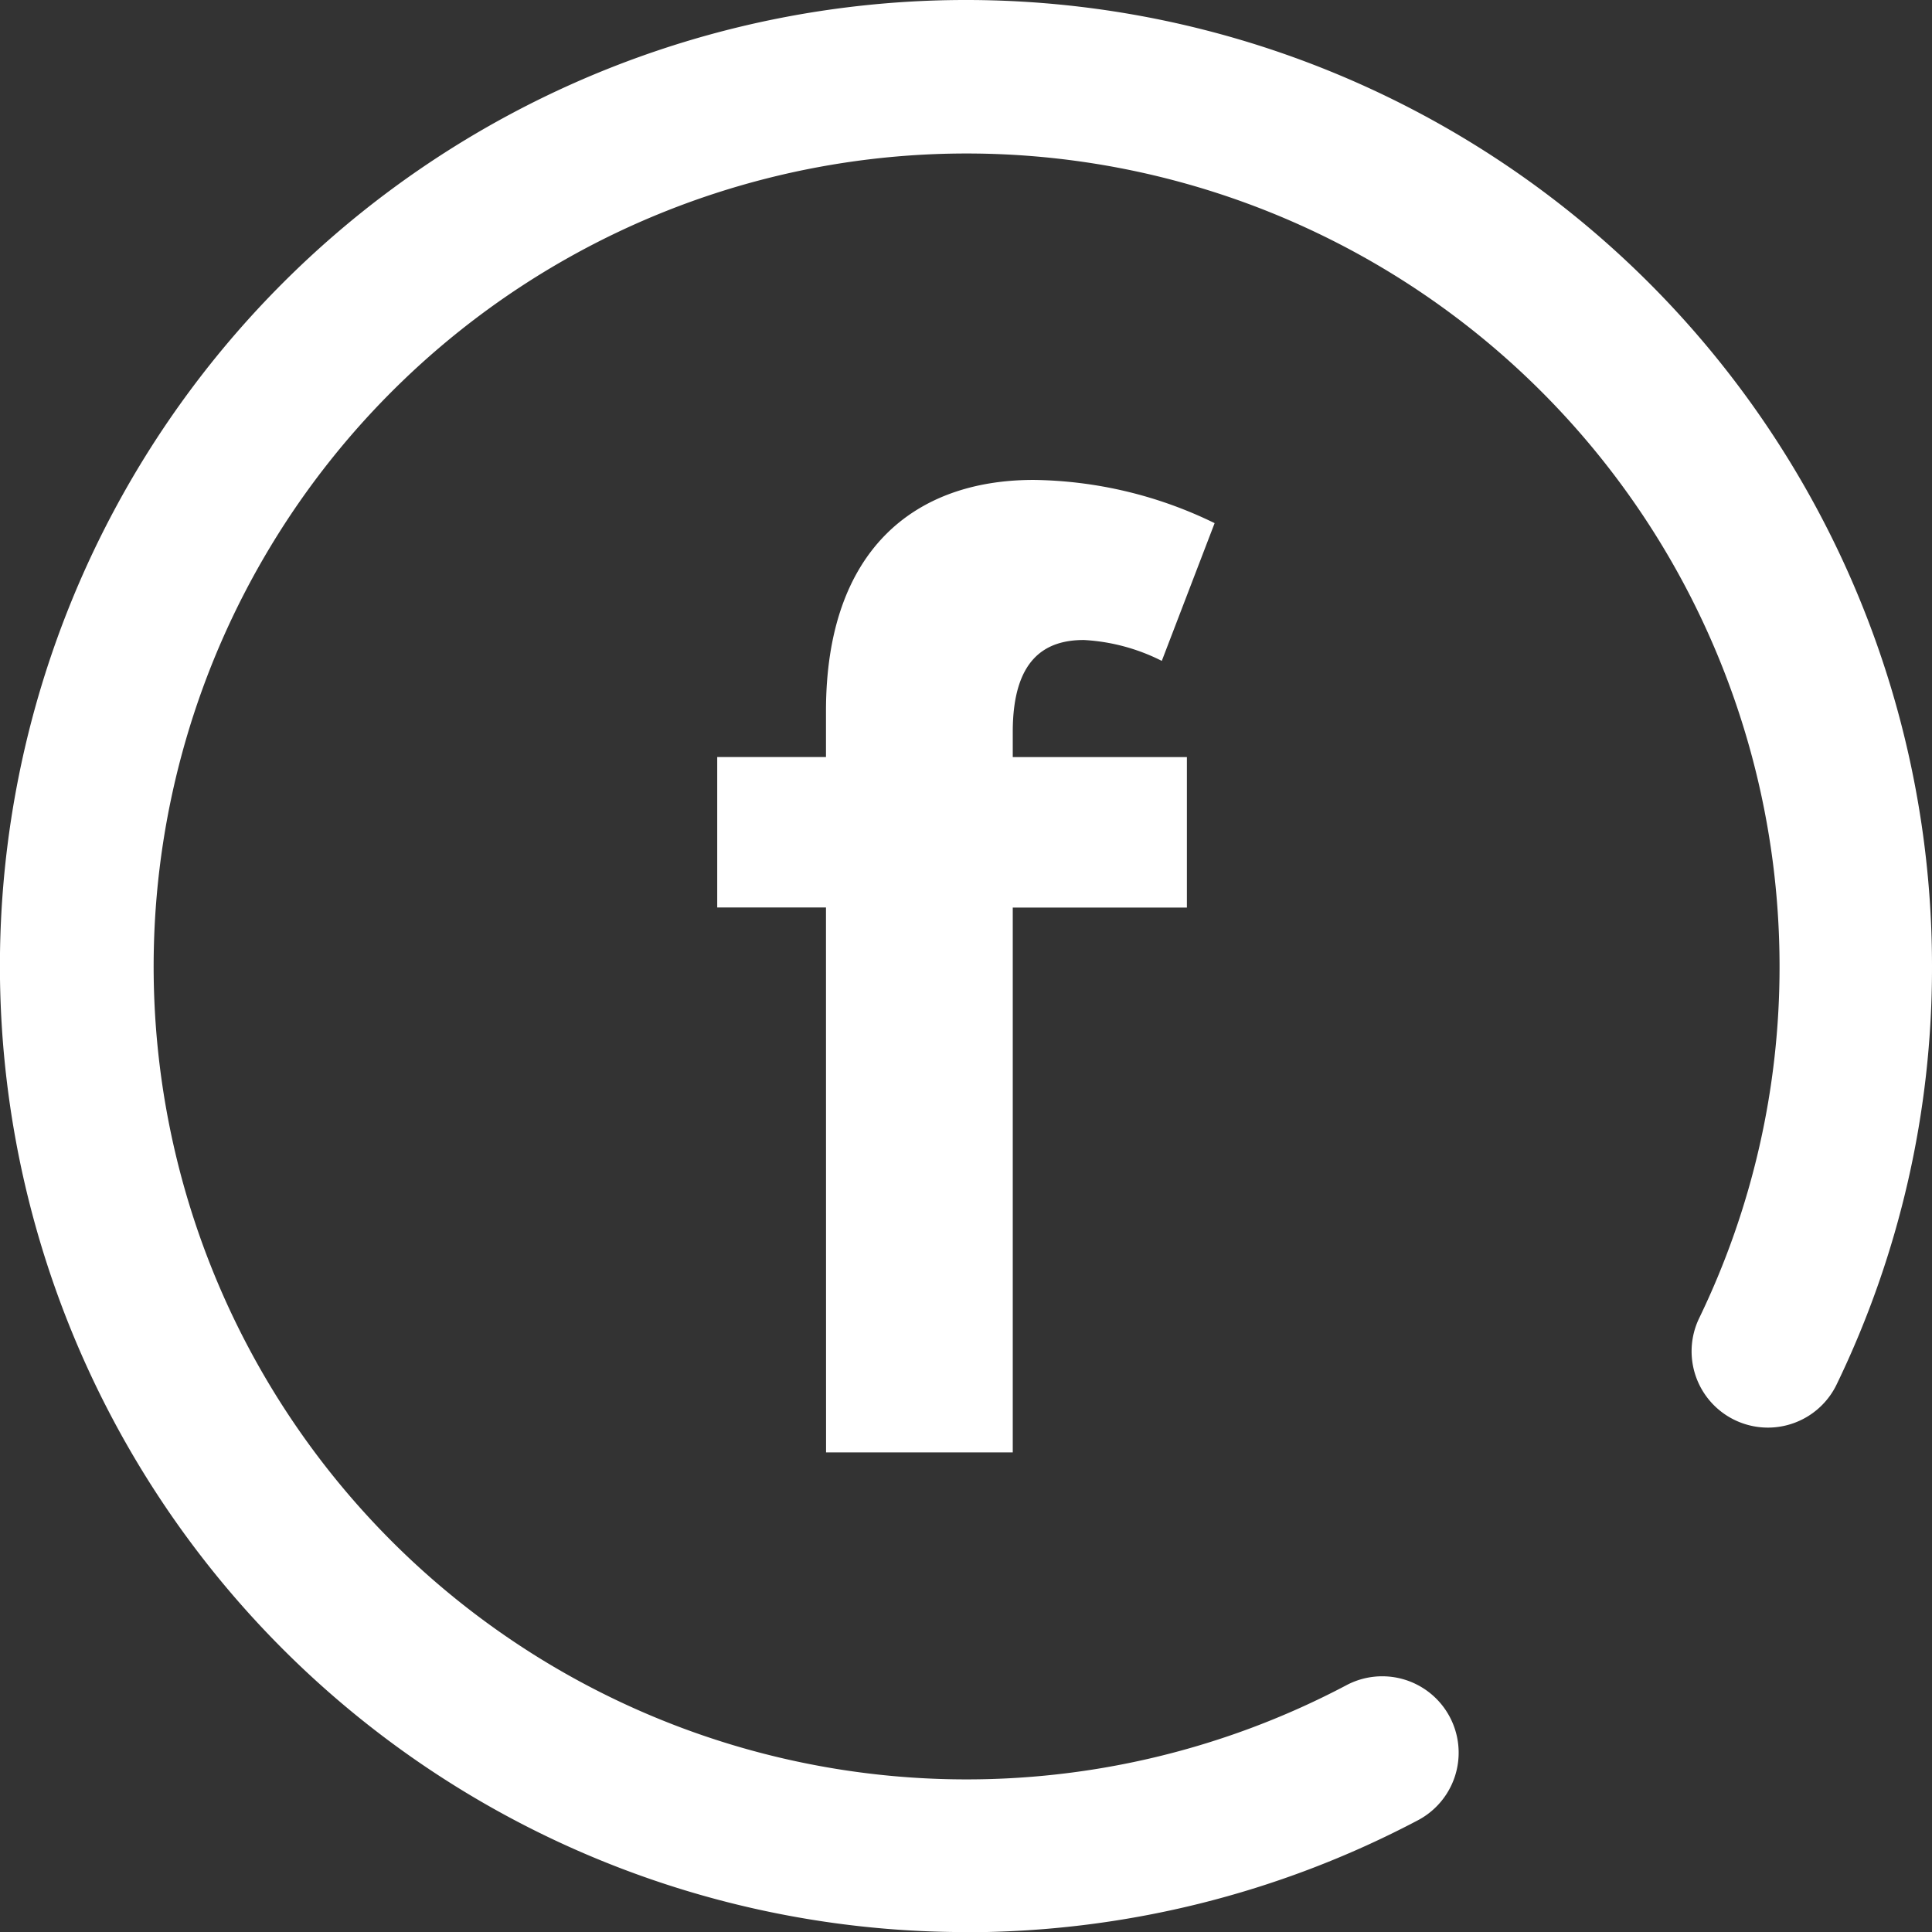 <svg xmlns="http://www.w3.org/2000/svg" xmlns:xlink="http://www.w3.org/1999/xlink" width="24.319" height="24.32" viewBox="0 0 24.319 24.32">
  <rect x="0" y="0" width="24.319" height="24.32" fill="#333333" stroke="none"/>
  <defs>
    <clipPath id="clip-path">
      <rect id="Rectangle_518" data-name="Rectangle 518" width="24.319" height="24.32" fill="none"/>
    </clipPath>
  </defs>
  <g id="Group_798" data-name="Group 798" transform="translate(0.001)">
    <g id="Group_797" data-name="Group 797" transform="translate(-0.001 0)" clip-path="url(#clip-path)">
      <path id="Path_1616" data-name="Path 1616" d="M12.159,24.32a12.16,12.16,0,1,1,12.16-12.16,12.041,12.041,0,0,1-1.2,5.266.96.96,0,1,1-1.731-.833A10.146,10.146,0,0,0,22.4,12.159a10.233,10.233,0,1,0-5.451,9.053.961.961,0,0,1,.9,1.7,12.193,12.193,0,0,1-5.689,1.41" transform="translate(0 0)" fill="#fff"/>
      <path id="Path_1617" data-name="Path 1617" d="M12.413,12.771H11.044V10.877h1.369V10.3c0-2.035,1.122-2.911,2.613-2.911a5.326,5.326,0,0,1,2.279.544L16.64,9.667a2.463,2.463,0,0,0-.982-.263c-.491,0-.894.246-.894,1.158v.316h2.192v1.894H14.764v6.858h-2.35Z" transform="translate(-2.016 -1.348)" fill="#fff"/>
    </g>
  </g>
</svg>
